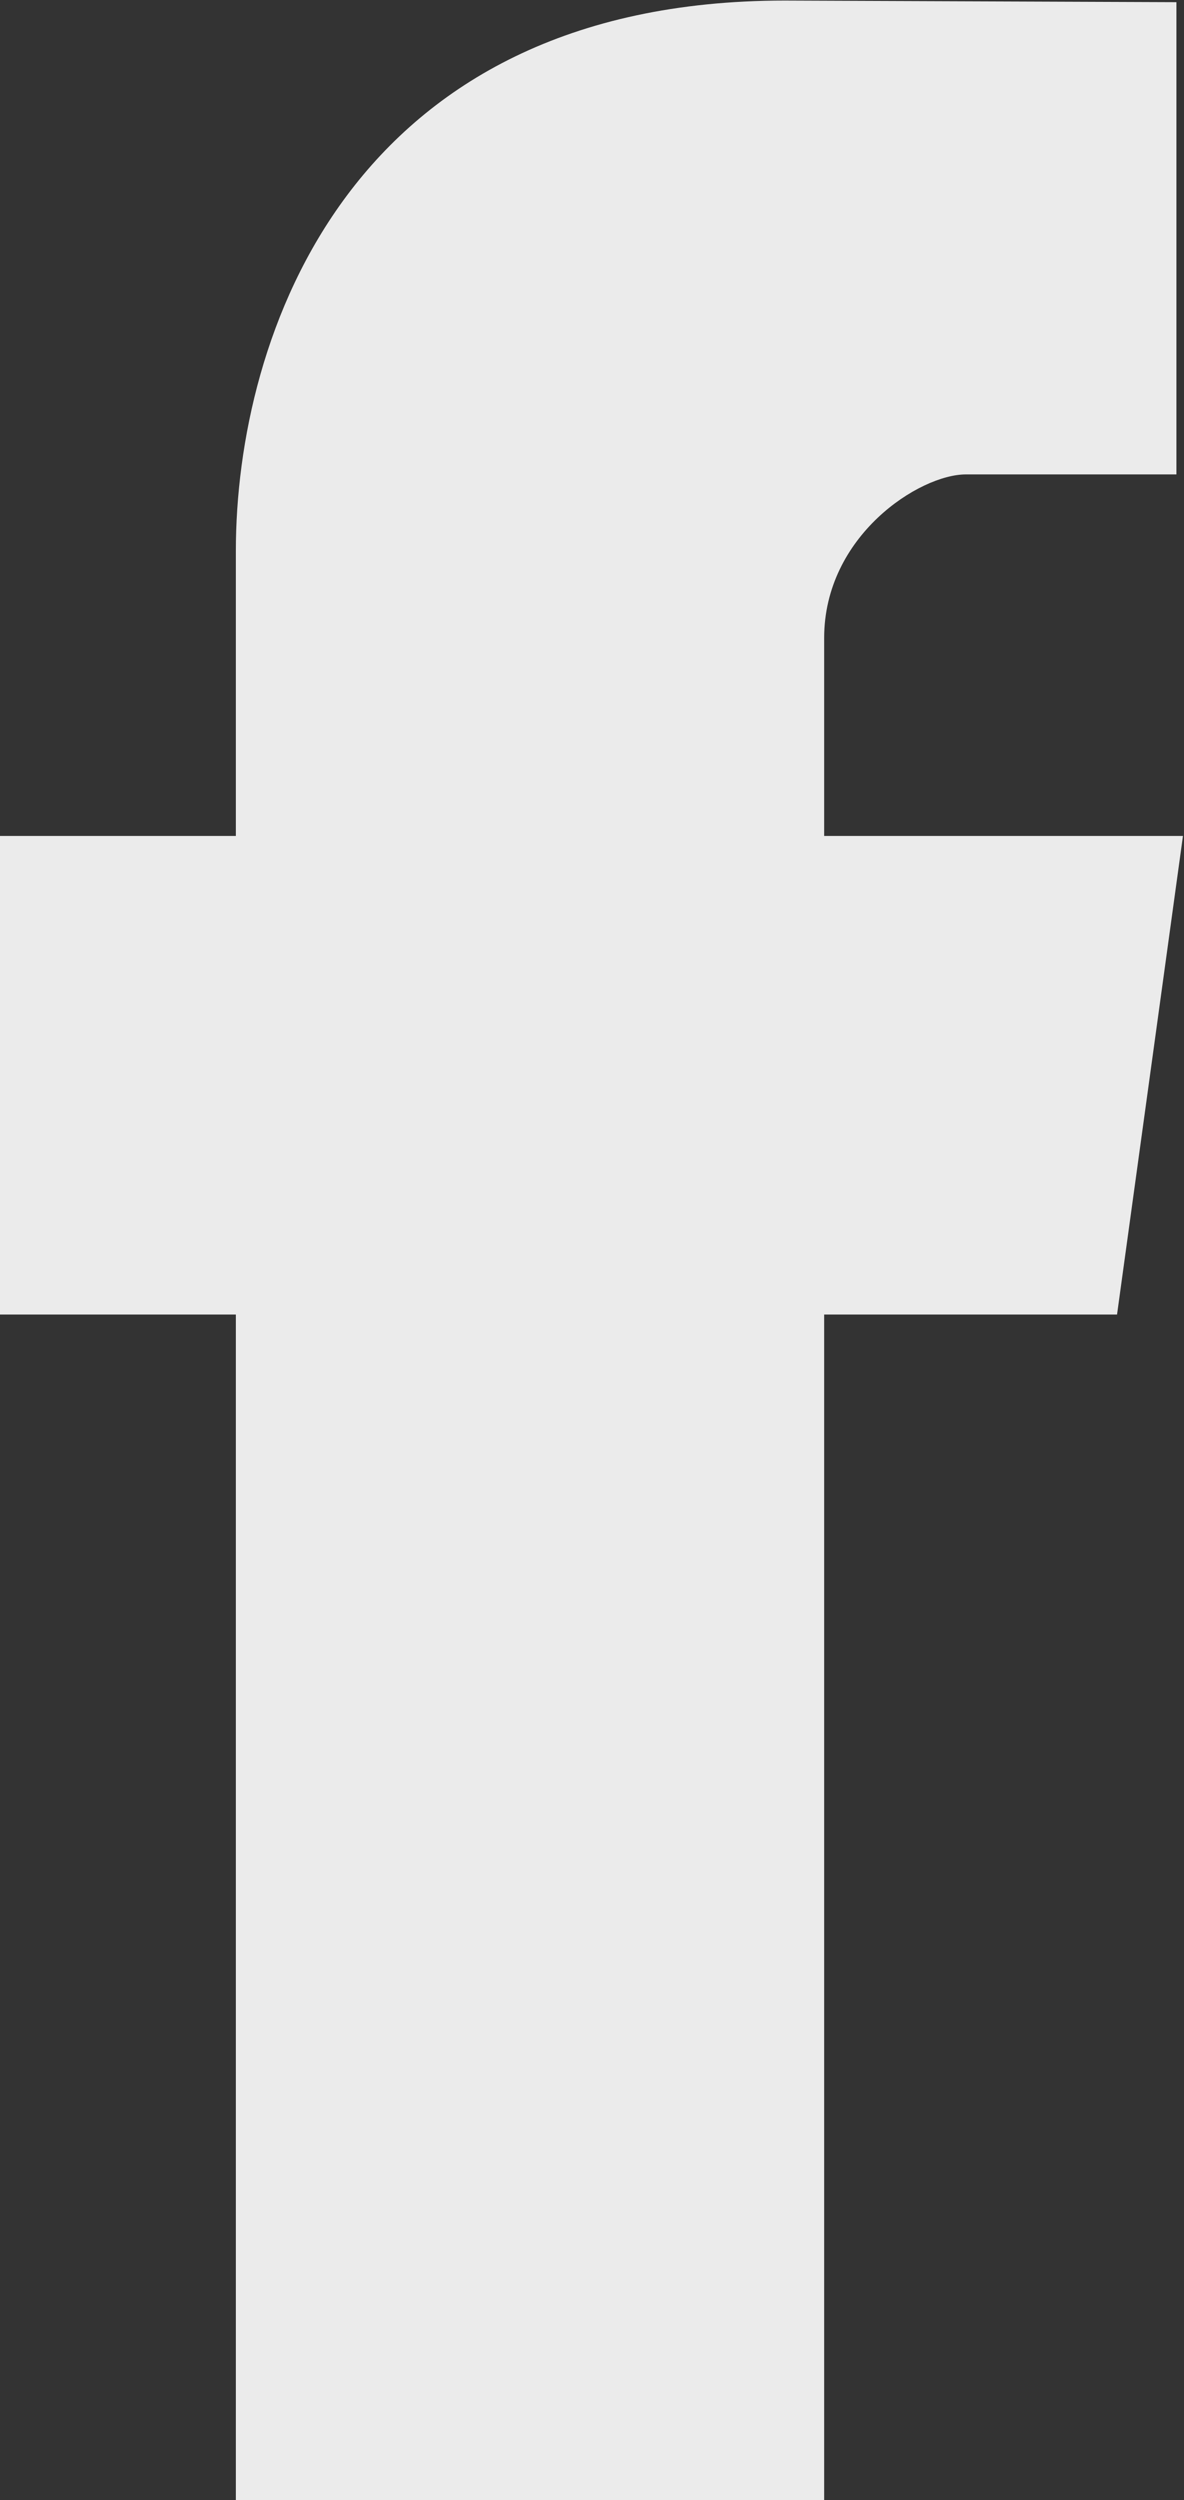 <svg xmlns="http://www.w3.org/2000/svg" xmlns:xlink="http://www.w3.org/1999/xlink" preserveAspectRatio="xMidYMid" width="12.5" height="26.38" viewBox="0 0 12.5 26.38">
  <rect x="0" y="0" width="12.5" height="26.38" fill="#333333" stroke="none"/>
  <defs>
    <style>
      .cls-1 {
      fill: #fff;
        opacity: 0.9;
        fill-rule: evenodd;
      }
    </style>
  </defs>
  <path d="M12.489,8.821 L8.701,8.821 L8.701,6.732 C8.701,5.653 9.708,5.006 10.197,5.006 C10.686,5.006 12.420,5.006 12.420,5.006 L12.420,0.023 L8.284,0.006 C3.691,0.006 2.490,3.548 2.490,5.814 L2.490,8.821 L-0.009,8.821 L-0.009,13.871 L2.490,13.871 C2.490,20.150 2.490,26.392 2.490,26.392 L8.701,26.392 C8.701,26.392 8.701,20.074 8.701,13.871 L11.793,13.871 L12.489,8.821 Z" class="cls-1"/>
</svg>
